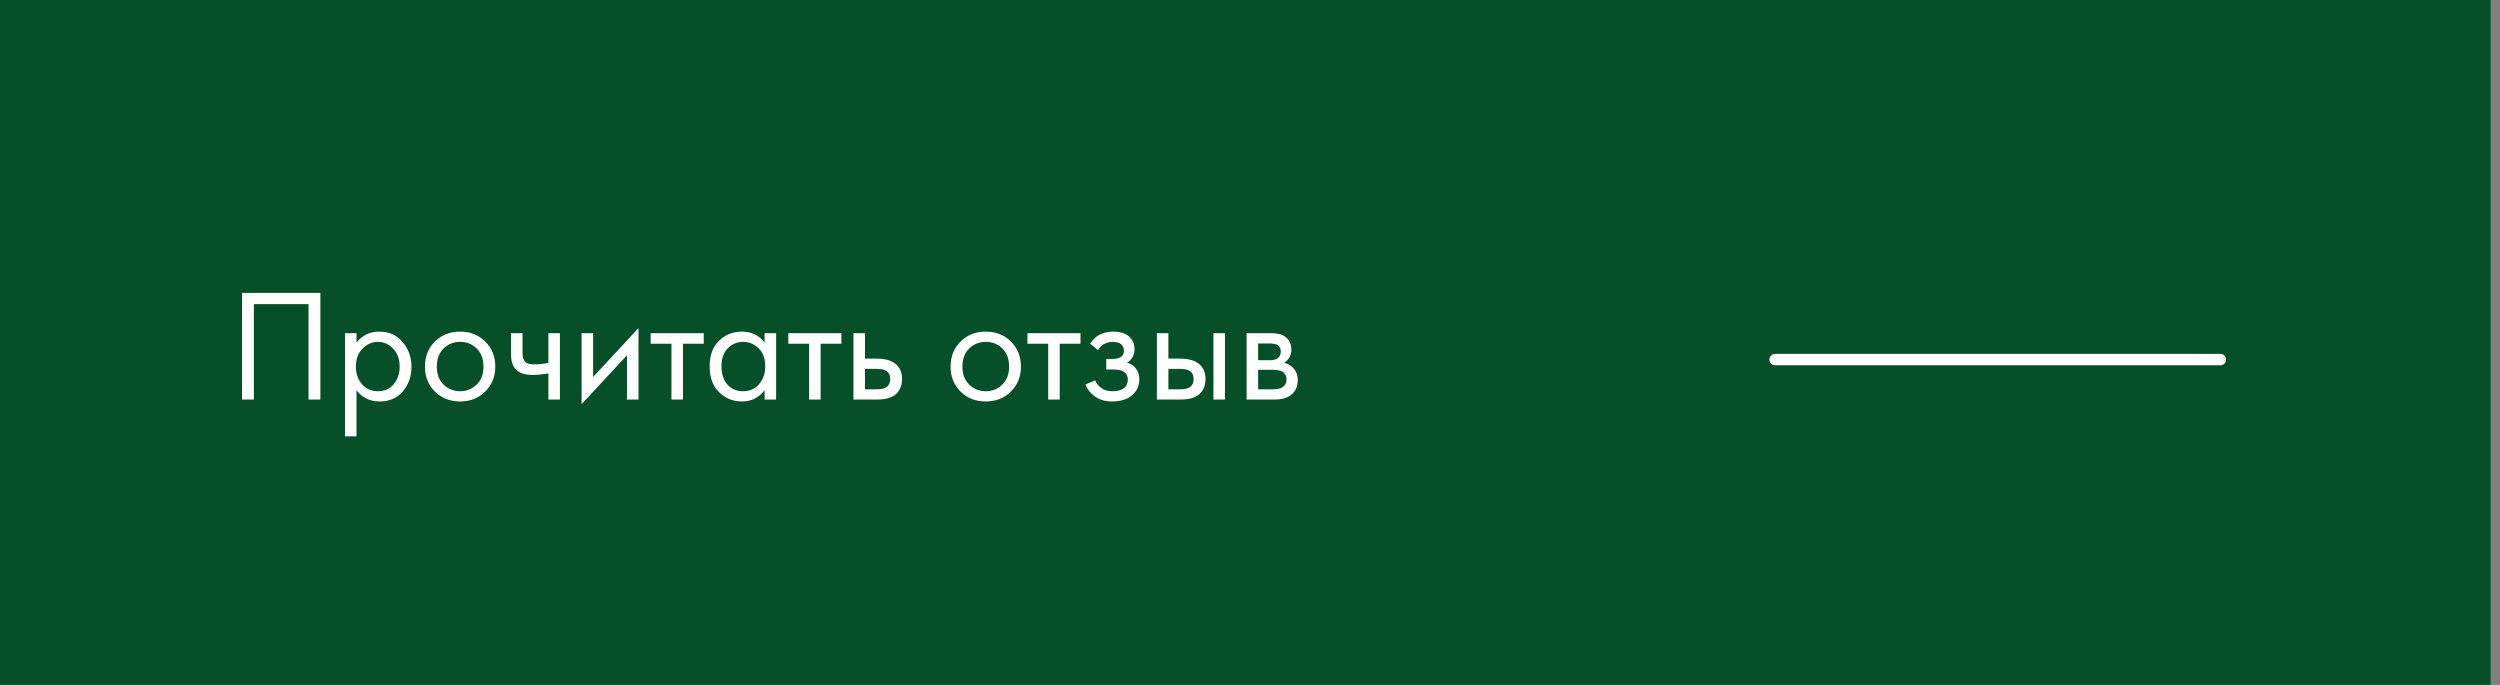 <?xml version="1.0" encoding="UTF-8"?> <svg xmlns="http://www.w3.org/2000/svg" width="219" height="60" viewBox="0 0 219 60" fill="none"><rect x="0" y="0" width="219" height="60" fill="#808080" stroke="none"/> <g opacity="0.99"> <rect width="218.182" height="60" fill="#064F27"></rect> <path d="M21.204 25.662H28.064V35H27.028V26.642H22.24V35H21.204V25.662ZM31.23 34.188V38.22H30.221V29.19H31.23V30.002C31.743 29.367 32.406 29.05 33.218 29.05C34.086 29.05 34.772 29.358 35.276 29.974C35.789 30.581 36.045 31.299 36.045 32.13C36.045 32.97 35.794 33.689 35.289 34.286C34.785 34.874 34.109 35.168 33.26 35.168C32.41 35.168 31.733 34.841 31.23 34.188ZM33.12 34.272C33.689 34.272 34.146 34.067 34.492 33.656C34.837 33.236 35.01 32.727 35.01 32.13C35.01 31.458 34.818 30.926 34.435 30.534C34.053 30.142 33.609 29.946 33.105 29.946C32.602 29.946 32.154 30.142 31.762 30.534C31.369 30.926 31.174 31.453 31.174 32.116C31.174 32.723 31.351 33.236 31.706 33.656C32.069 34.067 32.541 34.272 33.12 34.272ZM42.505 34.3C41.926 34.879 41.193 35.168 40.307 35.168C39.42 35.168 38.683 34.879 38.095 34.3C37.516 33.721 37.227 32.993 37.227 32.116C37.227 31.229 37.516 30.497 38.095 29.918C38.683 29.339 39.42 29.05 40.307 29.05C41.193 29.05 41.926 29.339 42.505 29.918C43.093 30.497 43.387 31.229 43.387 32.116C43.387 32.993 43.093 33.721 42.505 34.3ZM41.749 30.52C41.357 30.137 40.876 29.946 40.307 29.946C39.737 29.946 39.252 30.142 38.851 30.534C38.459 30.917 38.263 31.444 38.263 32.116C38.263 32.788 38.463 33.315 38.865 33.698C39.266 34.081 39.747 34.272 40.307 34.272C40.867 34.272 41.347 34.081 41.749 33.698C42.15 33.315 42.351 32.788 42.351 32.116C42.351 31.435 42.15 30.903 41.749 30.52ZM48.041 35V32.718C47.49 32.802 47.032 32.844 46.669 32.844C46.034 32.844 45.562 32.704 45.255 32.424C44.928 32.135 44.764 31.659 44.764 30.996V29.19H45.773V30.856C45.773 31.173 45.815 31.402 45.898 31.542C46.029 31.794 46.323 31.92 46.781 31.92C47.191 31.92 47.611 31.878 48.041 31.794V29.19H49.048V35H48.041ZM50.948 29.19H51.956V33.026L55.932 28.742V35H54.924V31.122L50.948 35.406V29.19ZM61.647 30.114H59.827V35H58.819V30.114H56.999V29.19H61.647V30.114ZM66.98 30.016V29.19H67.988V35H66.98V34.188C66.476 34.841 65.814 35.168 64.992 35.168C64.208 35.168 63.541 34.897 62.99 34.356C62.44 33.815 62.164 33.059 62.164 32.088C62.164 31.136 62.435 30.394 62.976 29.862C63.527 29.321 64.199 29.05 64.992 29.05C65.832 29.05 66.495 29.372 66.98 30.016ZM65.104 29.946C64.572 29.946 64.12 30.137 63.746 30.52C63.382 30.893 63.2 31.416 63.2 32.088C63.2 32.732 63.368 33.259 63.704 33.67C64.049 34.071 64.516 34.272 65.104 34.272C65.692 34.272 66.159 34.062 66.504 33.642C66.859 33.222 67.036 32.709 67.036 32.102C67.036 31.411 66.84 30.879 66.448 30.506C66.056 30.133 65.608 29.946 65.104 29.946ZM73.705 30.114H71.885V35H70.877V30.114H69.057V29.19H73.705V30.114ZM74.764 35V29.19H75.772V31.416H76.808C77.611 31.416 78.199 31.607 78.573 31.99C78.871 32.289 79.02 32.695 79.02 33.208C79.02 33.749 78.848 34.183 78.502 34.51C78.157 34.837 77.588 35 76.794 35H74.764ZM75.772 34.104H76.71C77.13 34.104 77.429 34.053 77.606 33.95C77.859 33.782 77.984 33.535 77.984 33.208C77.984 32.872 77.863 32.629 77.621 32.48C77.453 32.368 77.154 32.312 76.725 32.312H75.772V34.104ZM88.552 34.3C87.973 34.879 87.24 35.168 86.353 35.168C85.467 35.168 84.73 34.879 84.141 34.3C83.563 33.721 83.273 32.993 83.273 32.116C83.273 31.229 83.563 30.497 84.141 29.918C84.73 29.339 85.467 29.05 86.353 29.05C87.24 29.05 87.973 29.339 88.552 29.918C89.139 30.497 89.433 31.229 89.433 32.116C89.433 32.993 89.139 33.721 88.552 34.3ZM87.796 30.52C87.403 30.137 86.923 29.946 86.353 29.946C85.784 29.946 85.299 30.142 84.897 30.534C84.505 30.917 84.309 31.444 84.309 32.116C84.309 32.788 84.51 33.315 84.912 33.698C85.313 34.081 85.793 34.272 86.353 34.272C86.913 34.272 87.394 34.081 87.796 33.698C88.197 33.315 88.397 32.788 88.397 32.116C88.397 31.435 88.197 30.903 87.796 30.52ZM94.651 30.114H92.831V35H91.823V30.114H90.003V29.19H94.651V30.114ZM96.192 30.674L95.492 30.1C95.716 29.773 95.964 29.531 96.234 29.372C96.598 29.157 97.023 29.05 97.508 29.05C98.096 29.05 98.554 29.185 98.88 29.456C99.216 29.745 99.384 30.114 99.384 30.562C99.384 31.103 99.165 31.509 98.726 31.78C99.006 31.845 99.23 31.971 99.398 32.158C99.669 32.447 99.804 32.802 99.804 33.222C99.804 33.847 99.552 34.347 99.048 34.72C98.638 35.019 98.087 35.168 97.396 35.168C96.78 35.168 96.262 35.005 95.842 34.678C95.525 34.445 95.268 34.113 95.072 33.684L95.94 33.32C96.043 33.581 96.216 33.801 96.458 33.978C96.72 34.174 97.037 34.272 97.41 34.272C97.849 34.272 98.176 34.197 98.39 34.048C98.661 33.871 98.796 33.6 98.796 33.236C98.796 32.937 98.68 32.713 98.446 32.564C98.25 32.433 97.933 32.368 97.494 32.368H96.906V31.444H97.396C97.751 31.444 98.003 31.393 98.152 31.29C98.358 31.159 98.46 30.982 98.46 30.758C98.46 30.497 98.376 30.296 98.208 30.156C98.05 30.016 97.802 29.946 97.466 29.946C97.177 29.946 96.911 30.021 96.668 30.17C96.463 30.301 96.304 30.469 96.192 30.674ZM101.343 35V29.19H102.351V31.416H103.387C104.189 31.416 104.777 31.607 105.151 31.99C105.449 32.289 105.599 32.695 105.599 33.208C105.599 33.749 105.426 34.183 105.081 34.51C104.735 34.837 104.166 35 103.373 35H101.343ZM102.351 34.104H103.289C103.709 34.104 104.007 34.053 104.185 33.95C104.437 33.782 104.563 33.535 104.563 33.208C104.563 32.872 104.441 32.629 104.199 32.48C104.031 32.368 103.732 32.312 103.303 32.312H102.351V34.104ZM106.299 35V29.19H107.307V35H106.299ZM109.204 29.19H111.402C111.934 29.19 112.34 29.302 112.62 29.526C112.956 29.797 113.124 30.161 113.124 30.618C113.124 31.122 112.914 31.509 112.494 31.78C112.783 31.855 113.026 31.985 113.222 32.172C113.53 32.471 113.684 32.844 113.684 33.292C113.684 33.852 113.483 34.291 113.082 34.608C112.737 34.869 112.279 35 111.71 35H109.204V29.19ZM110.212 31.556H111.276C111.547 31.556 111.761 31.5 111.92 31.388C112.107 31.248 112.2 31.047 112.2 30.786C112.2 30.553 112.107 30.366 111.92 30.226C111.78 30.133 111.509 30.086 111.108 30.086H110.212V31.556ZM110.212 34.104H111.458C111.887 34.104 112.191 34.039 112.368 33.908C112.592 33.74 112.704 33.525 112.704 33.264C112.704 32.984 112.606 32.765 112.41 32.606C112.233 32.466 111.929 32.396 111.5 32.396H110.212V34.104Z" fill="white"></path> <line x1="155.5" y1="31.5" x2="194.5" y2="31.5" stroke="white" stroke-linecap="round"></line> </g> </svg> 
